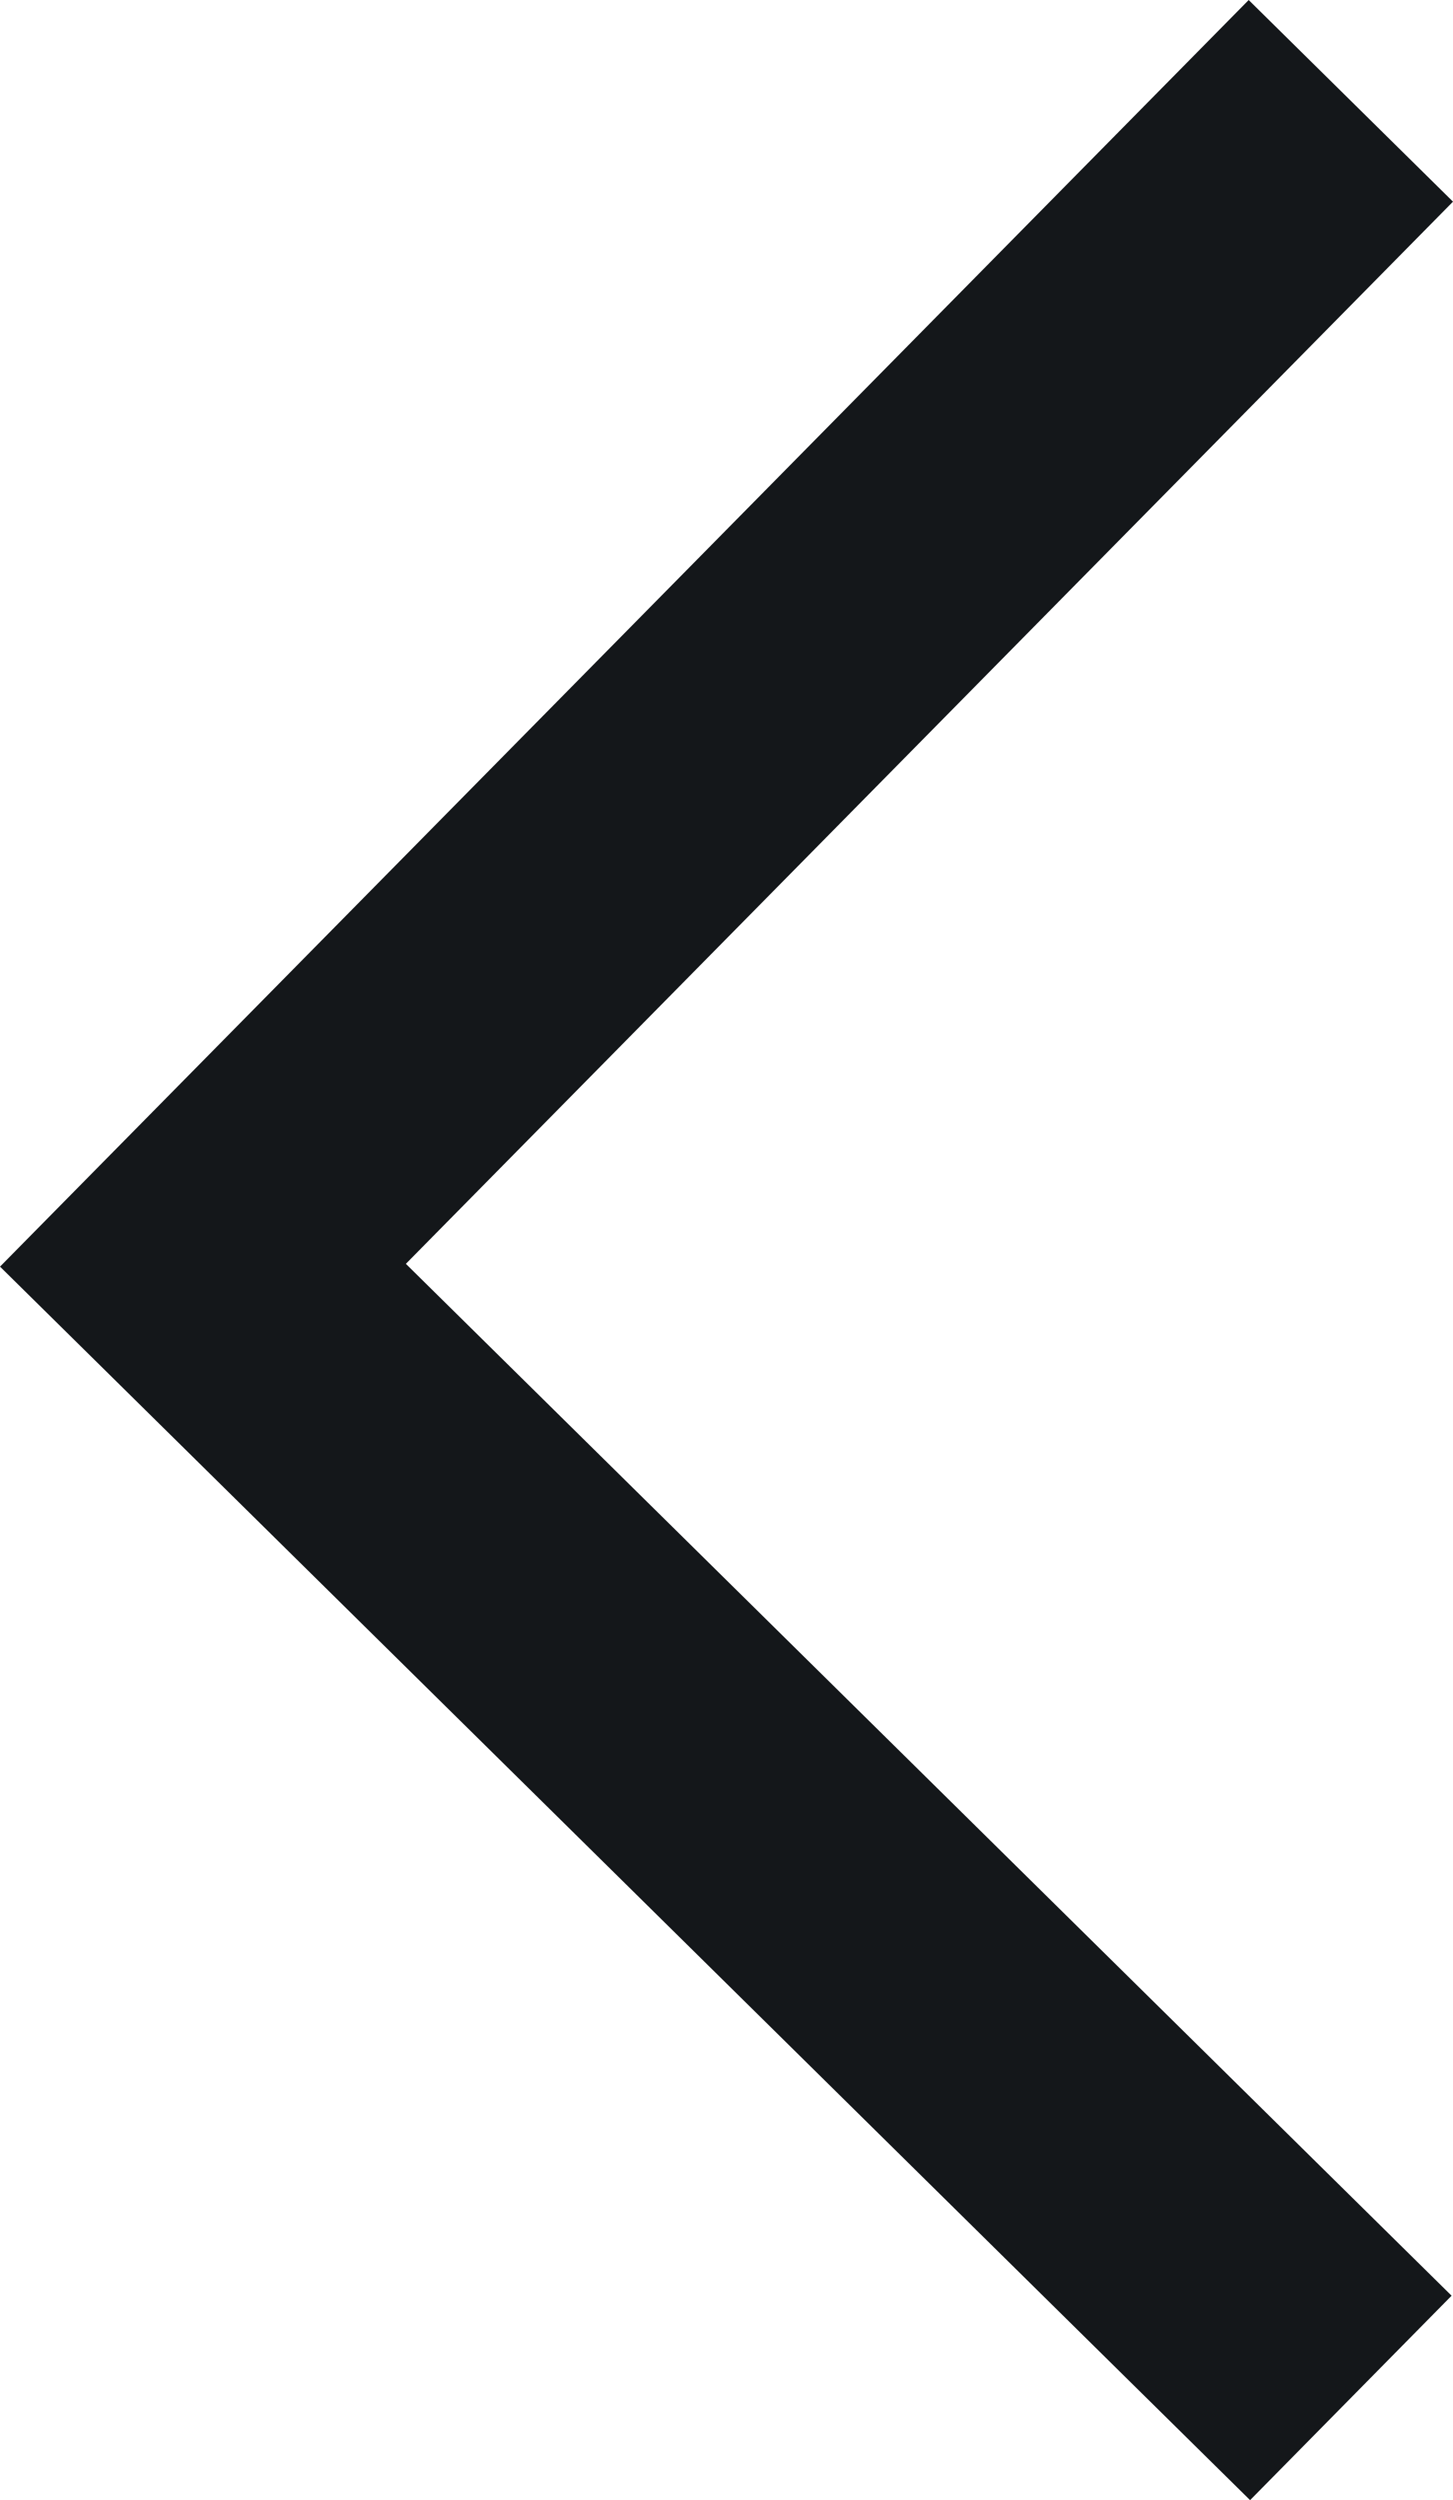 <svg xmlns="http://www.w3.org/2000/svg" width="6.329" height="10.884" viewBox="0 0 6.329 10.884">
  <g id="arrow-prev" transform="translate(0.884 0.439)">
    <path id="パス_34" data-name="パス 34" d="M14.414.271l-5,5.069,5,4.931" transform="translate(-9.414 -0.271)" fill="none" stroke="#14171a" stroke-miterlimit="10" stroke-width="1.25"/>
  </g>
</svg>
